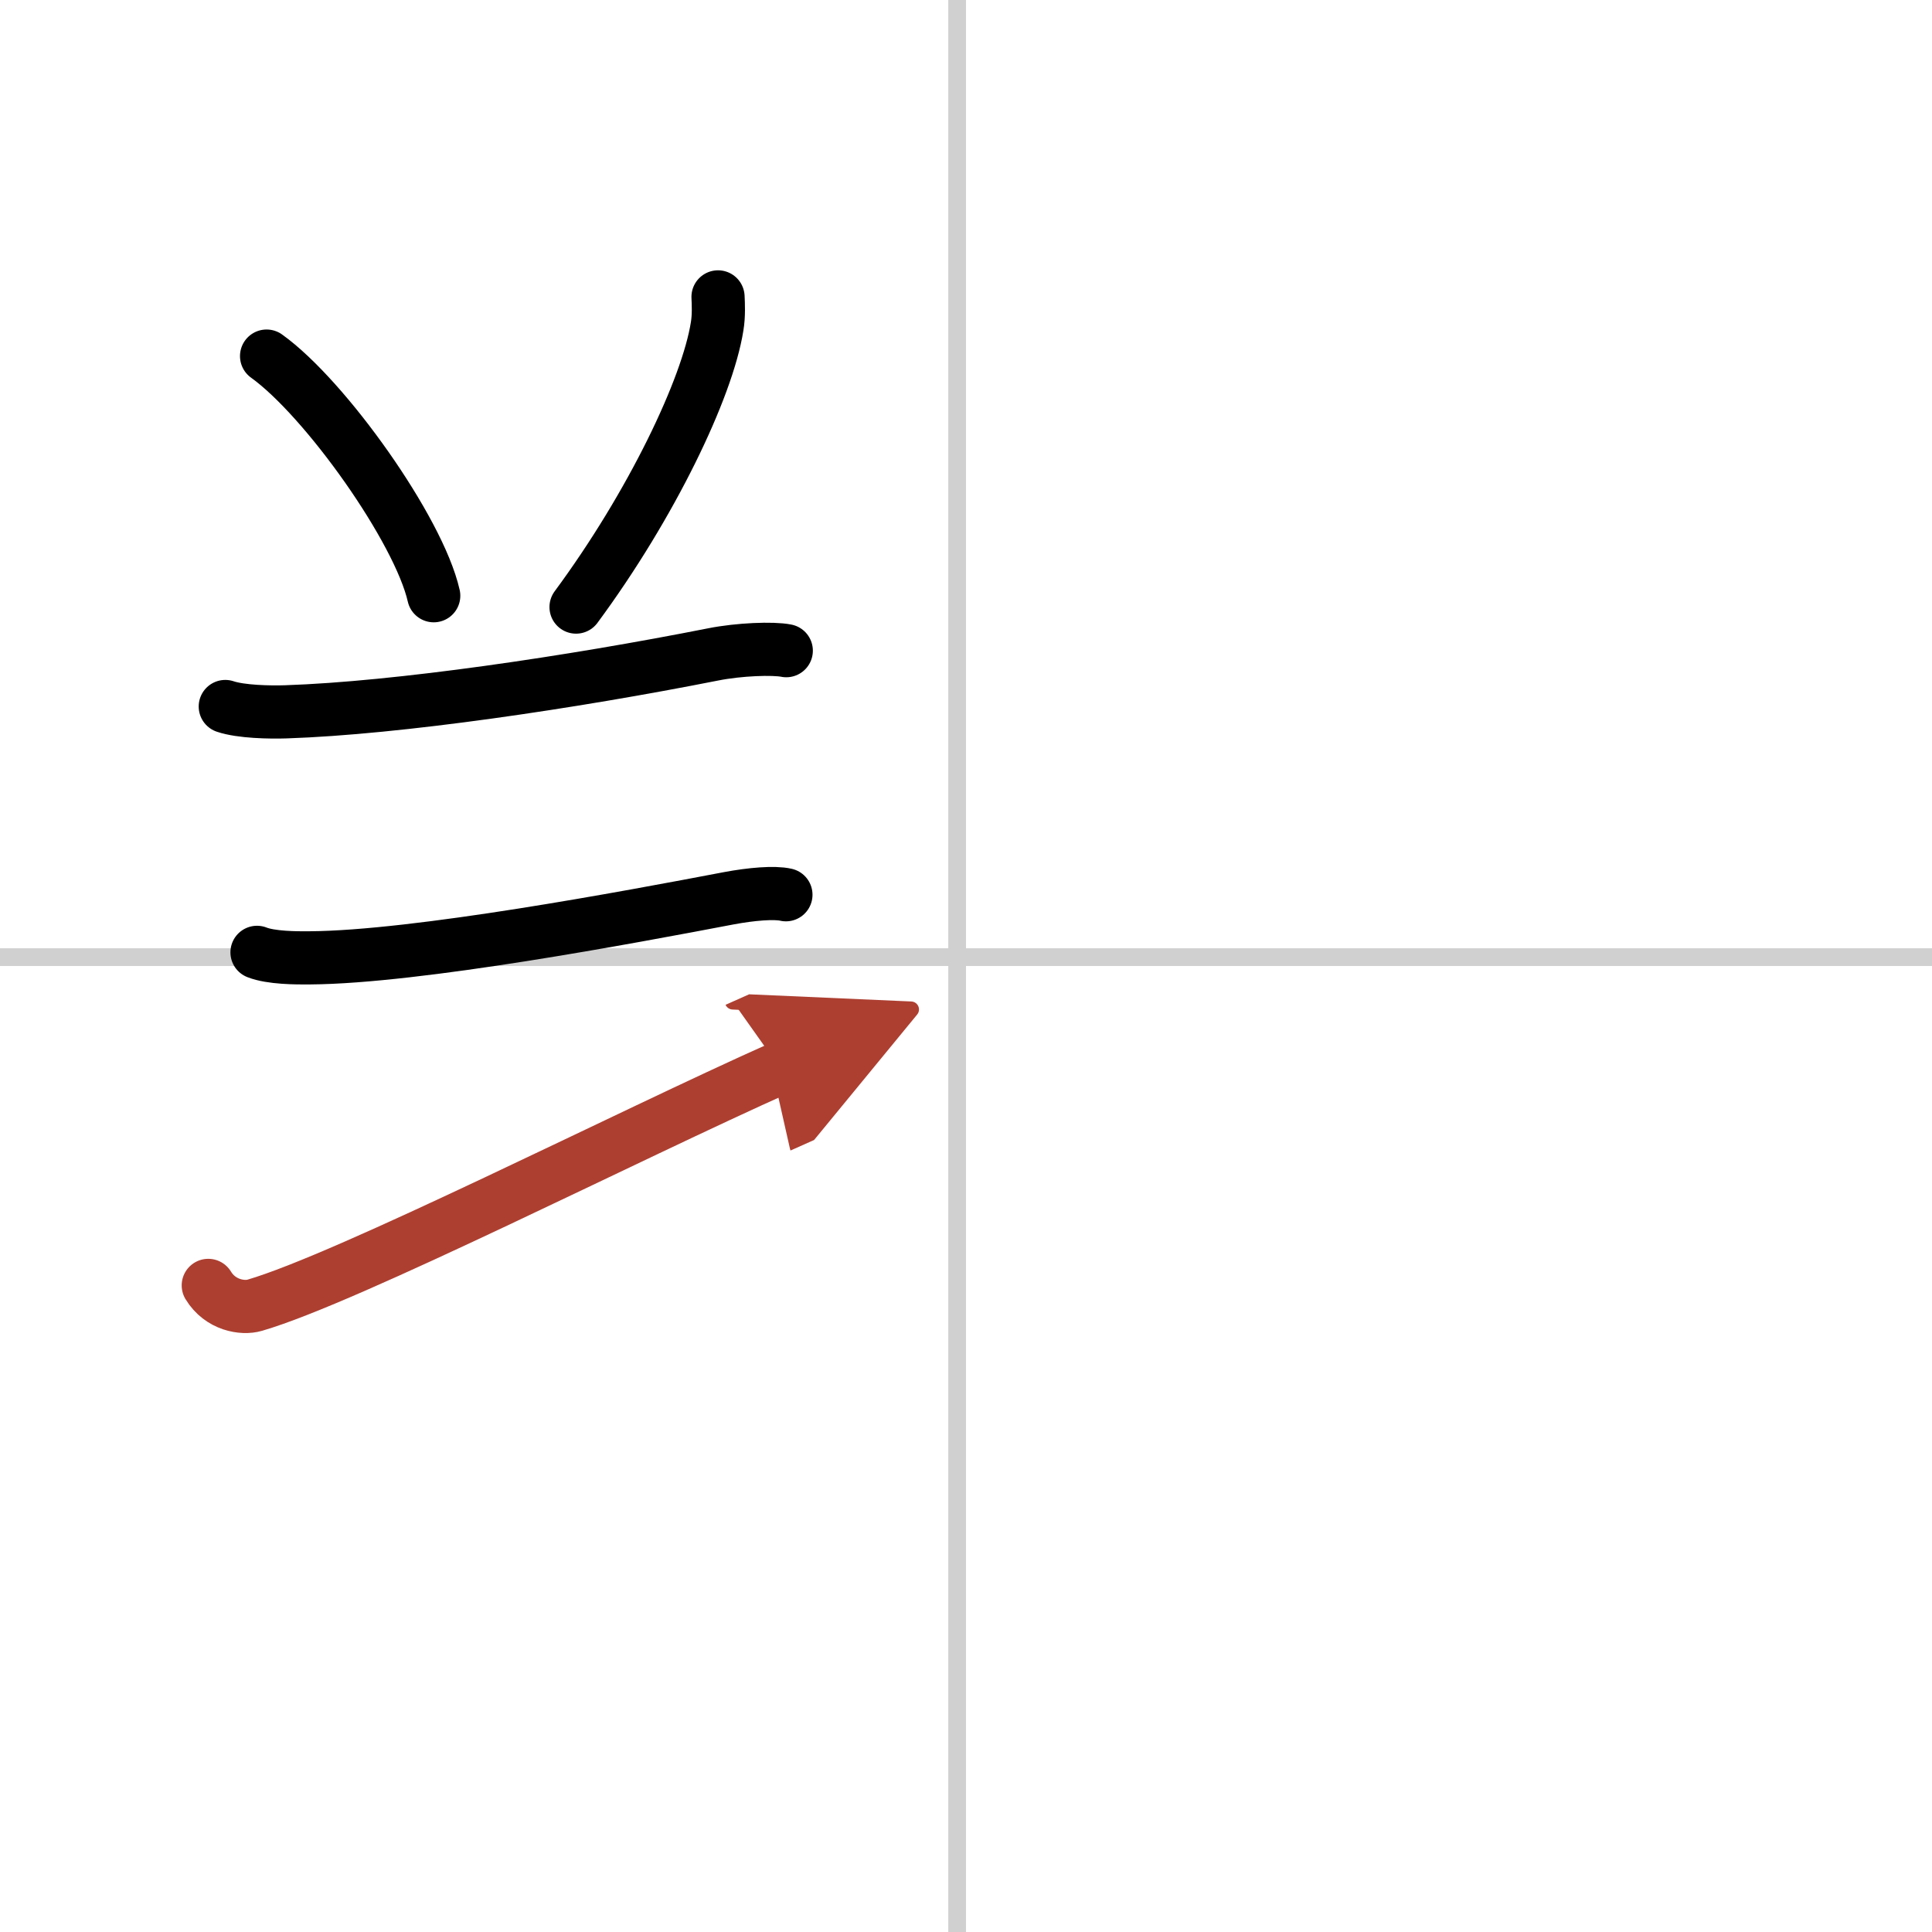 <svg width="400" height="400" viewBox="0 0 109 109" xmlns="http://www.w3.org/2000/svg"><defs><marker id="a" markerWidth="4" orient="auto" refX="1" refY="5" viewBox="0 0 10 10"><polyline points="0 0 10 5 0 10 1 5" fill="#ad3f31" stroke="#ad3f31"/></marker></defs><g fill="none" stroke="#000" stroke-linecap="round" stroke-linejoin="round" stroke-width="3"><rect width="100%" height="100%" fill="#fff" stroke="#fff"/><line x1="54" x2="54" y2="109" stroke="#d0d0d0" stroke-width="1"/><line x2="109" y1="54" y2="54" stroke="#d0d0d0" stroke-width="1"/><path d="m15.04 20.09c3.32 2.38 8.59 9.8 9.43 13.52"/><path d="m40.51 16.75c0.02 0.41 0.05 1.06-0.05 1.66-0.55 3.49-3.71 10.09-7.96 15.84"/><path d="m12.71 39.86c0.89 0.3 2.52 0.33 3.42 0.3 6.32-0.21 16.12-1.66 24.11-3.24 1.46-0.29 3.38-0.36 4.12-0.21"/><path d="M14.5,53.73c0.78,0.31,2.21,0.32,2.99,0.31C23.5,54,35.5,51.75,41.11,50.68c1.28-0.24,2.58-0.35,3.23-0.2"/><path d="m11.75 72.52c0.68 1.12 1.94 1.32 2.62 1.12 5.26-1.53 21.13-9.6 29.63-13.39" marker-end="url(#a)" stroke="#ad3f31"/></g></svg>
